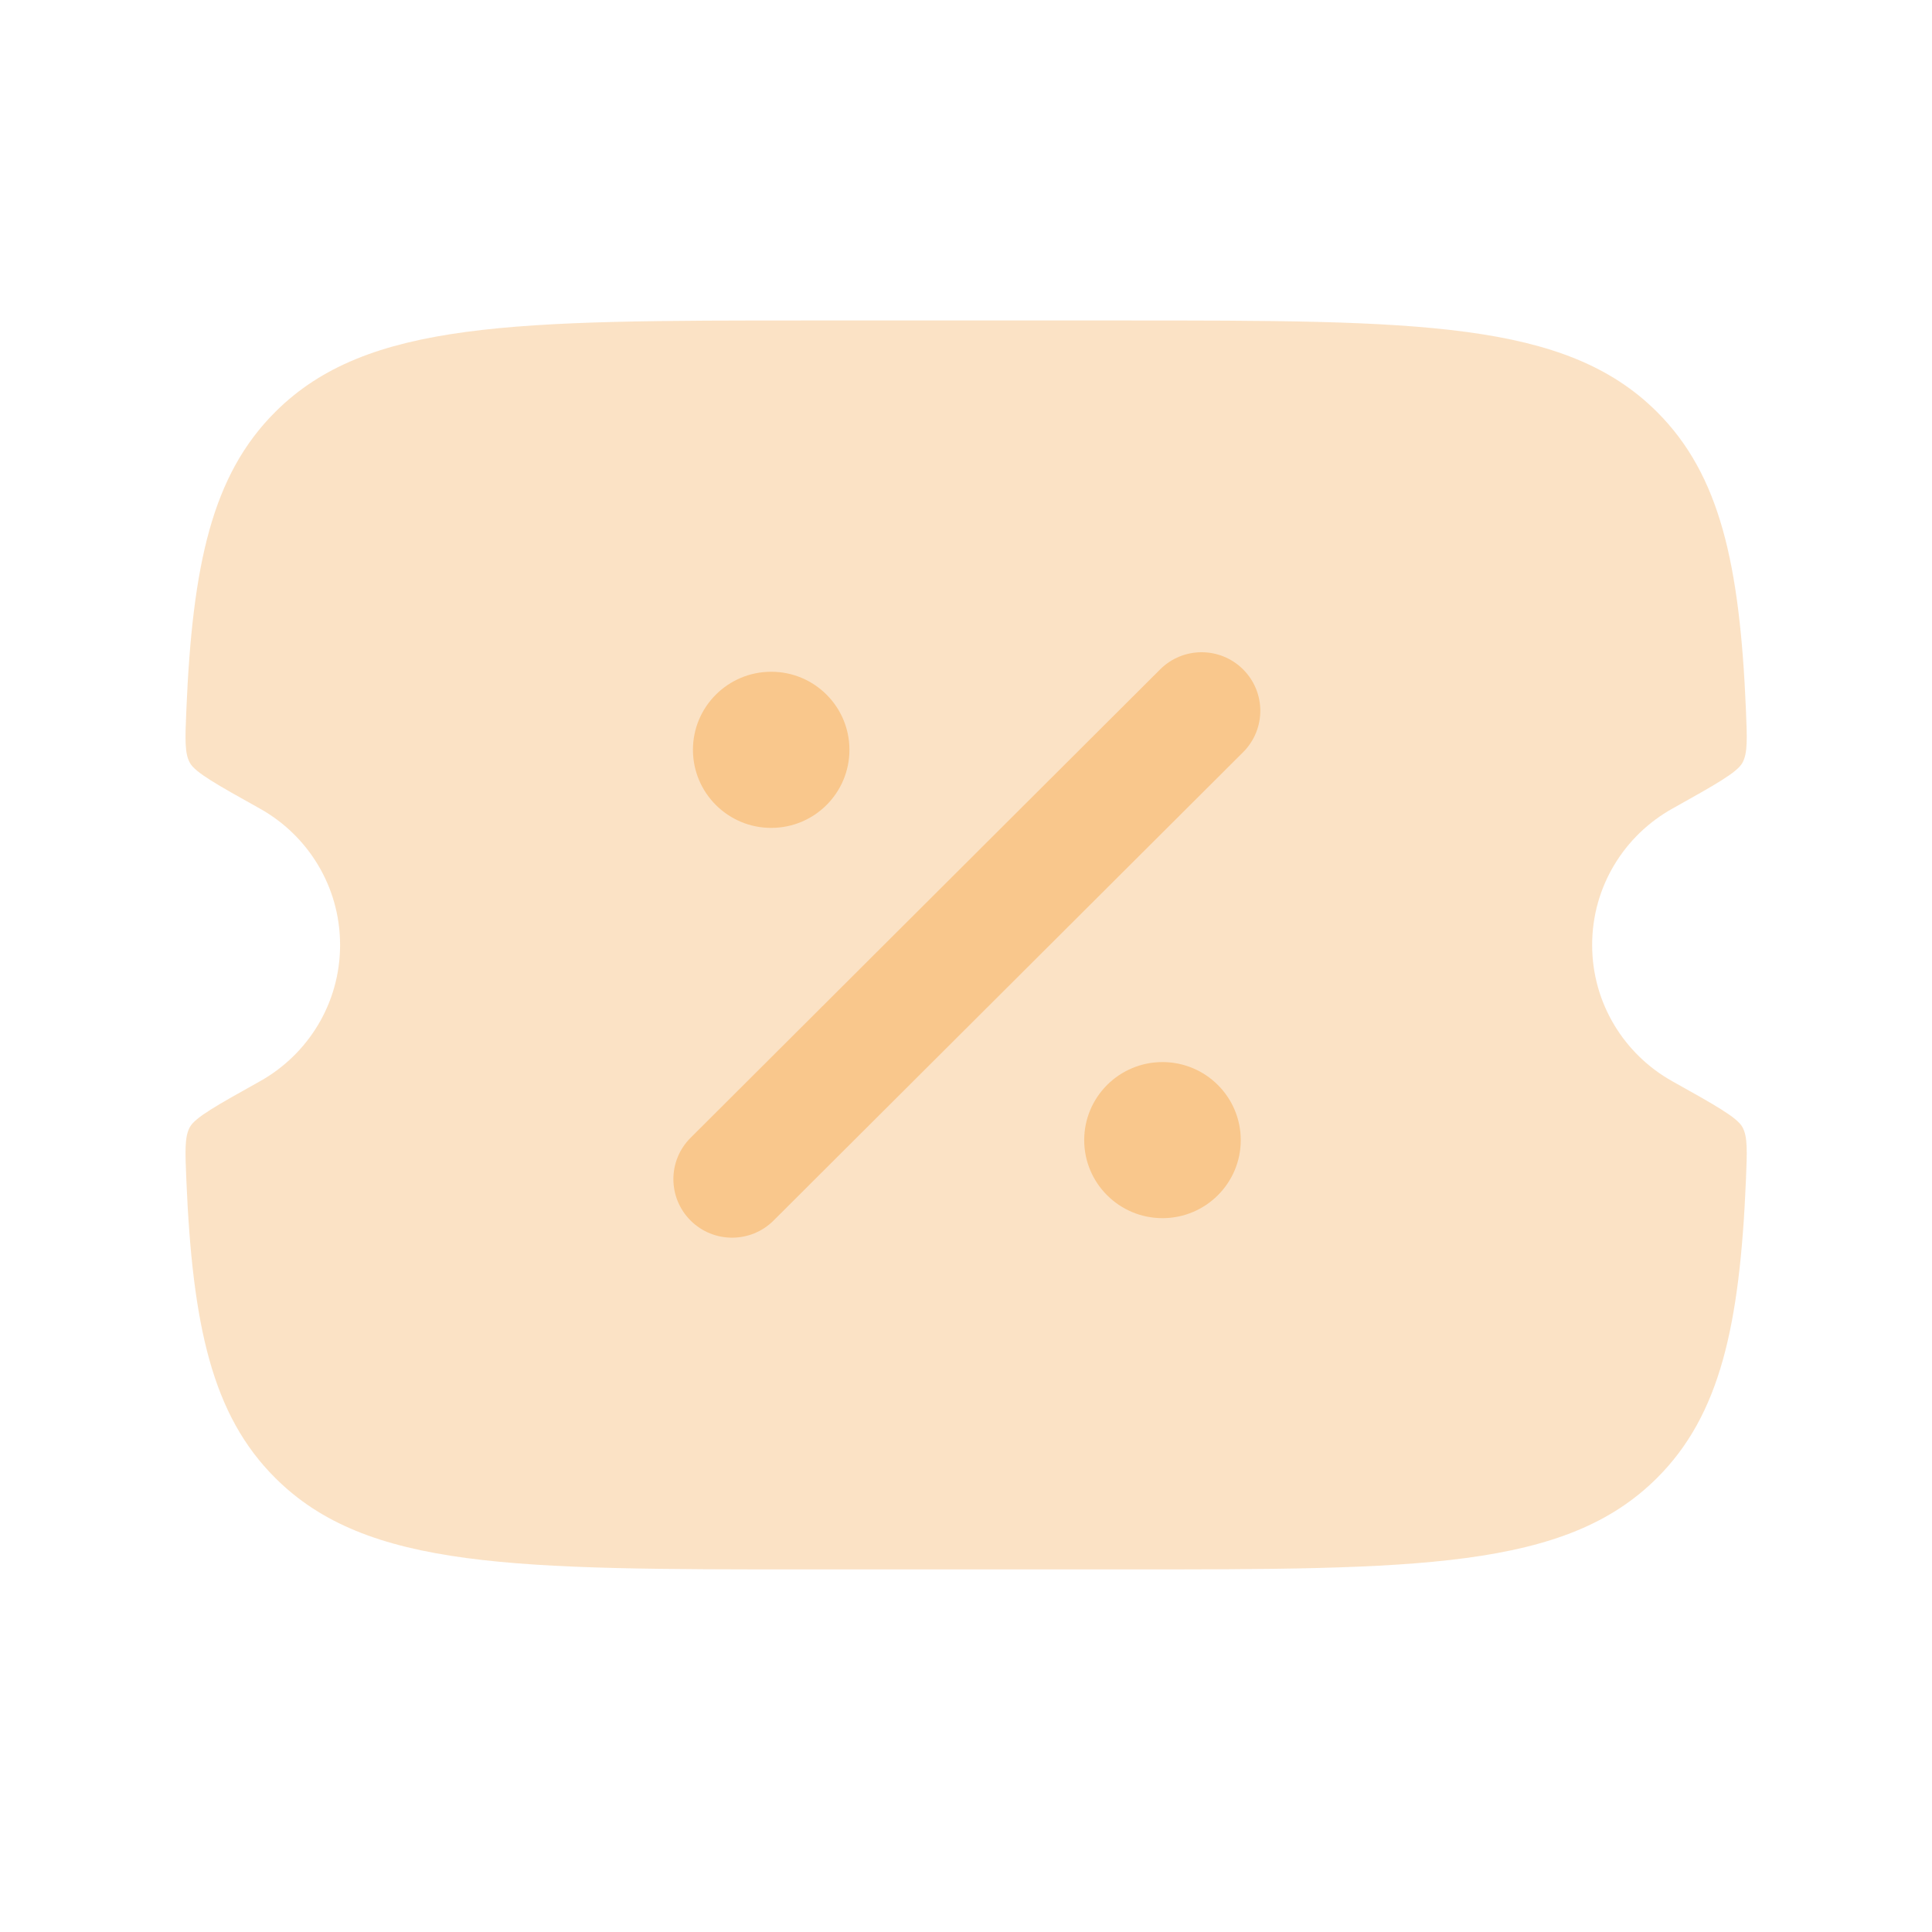 <svg width="33" height="33" viewBox="0 0 33 33" fill="none" xmlns="http://www.w3.org/2000/svg">
<path opacity="0.5" d="M19.176 5.474H13.829C8.788 5.474 6.268 5.474 4.702 7.036C3.623 8.112 3.288 9.639 3.183 12.127C3.162 12.62 3.152 12.867 3.244 13.031C3.336 13.196 3.704 13.401 4.44 13.812C5.257 14.268 5.809 15.14 5.809 16.141C5.809 17.141 5.257 18.013 4.44 18.469C3.704 18.88 3.336 19.085 3.244 19.25C3.152 19.415 3.162 19.661 3.183 20.155C3.288 22.643 3.623 24.17 4.702 25.245C6.268 26.807 8.788 26.807 13.829 26.807H19.176C24.216 26.807 26.737 26.807 28.303 25.245C29.381 24.17 29.717 22.643 29.822 20.155C29.842 19.661 29.853 19.415 29.761 19.25C29.668 19.085 29.3 18.88 28.565 18.469C27.748 18.013 27.195 17.141 27.195 16.141C27.195 15.14 27.748 14.268 28.565 13.812C29.3 13.401 29.668 13.196 29.761 13.031C29.853 12.867 29.842 12.62 29.822 12.127C29.717 9.639 29.381 8.112 28.303 7.036C26.737 5.474 24.216 5.474 19.176 5.474Z" fill="#F9C78C"/>
<path d="M21.233 11.434C21.625 11.824 21.625 12.457 21.233 12.848L13.213 20.848C12.822 21.238 12.187 21.238 11.796 20.848C11.404 20.457 11.404 19.824 11.796 19.434L19.816 11.434C20.207 11.043 20.842 11.043 21.233 11.434Z" fill="#F9C78C"/>
<path d="M19.856 20.807C20.594 20.807 21.193 20.21 21.193 19.474C21.193 18.738 20.594 18.141 19.856 18.141C19.118 18.141 18.519 18.738 18.519 19.474C18.519 20.21 19.118 20.807 19.856 20.807Z" fill="#F9C78C"/>
<path d="M13.173 14.141C13.911 14.141 14.509 13.544 14.509 12.807C14.509 12.071 13.911 11.474 13.173 11.474C12.435 11.474 11.836 12.071 11.836 12.807C11.836 13.544 12.435 14.141 13.173 14.141Z" fill="#F9C78C"/>
</svg>
